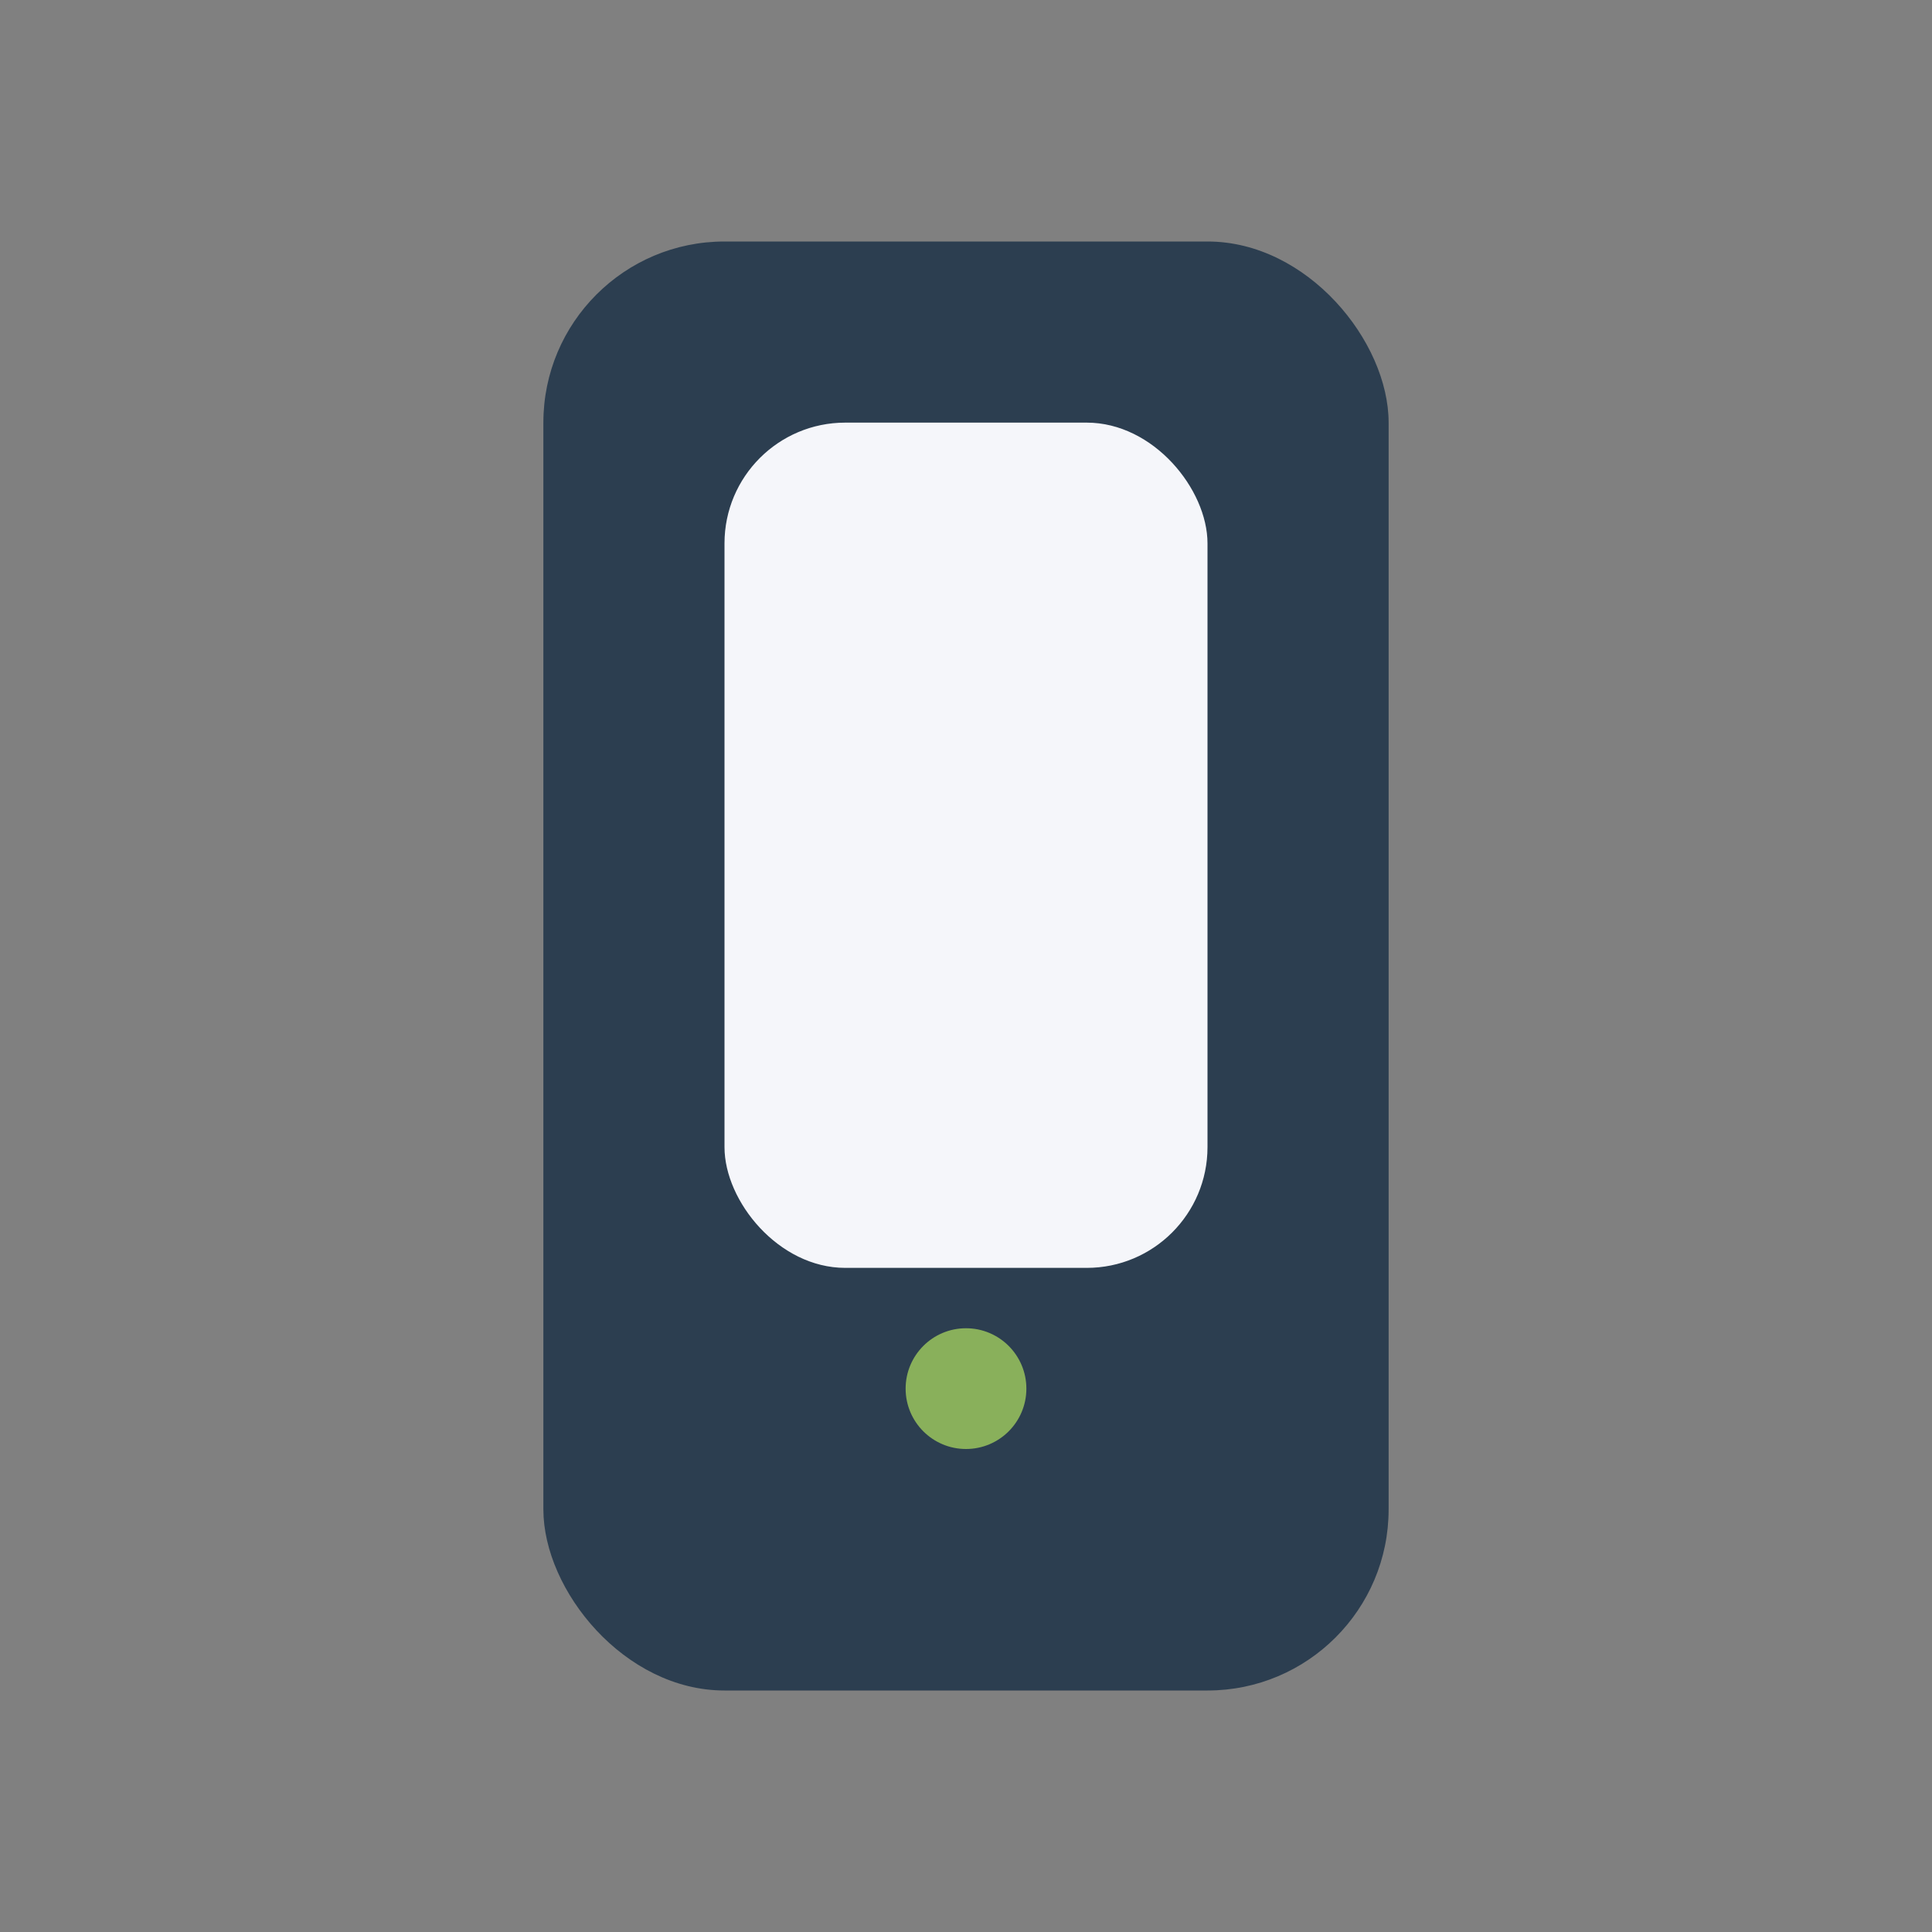 <?xml version="1.0" encoding="UTF-8"?>
<svg xmlns="http://www.w3.org/2000/svg" width="32" height="32" viewBox="0 0 32 32"><rect x="0" y="0" width="32" height="32" fill="#808080" stroke="none"/><rect x="9" y="4" width="14" height="24" rx="3" fill="#2C3E50"/><rect x="12" y="7" width="8" height="14" rx="2" fill="#F5F6FA"/><circle cx="16" cy="23" r="1" fill="#89B05B"/></svg>
